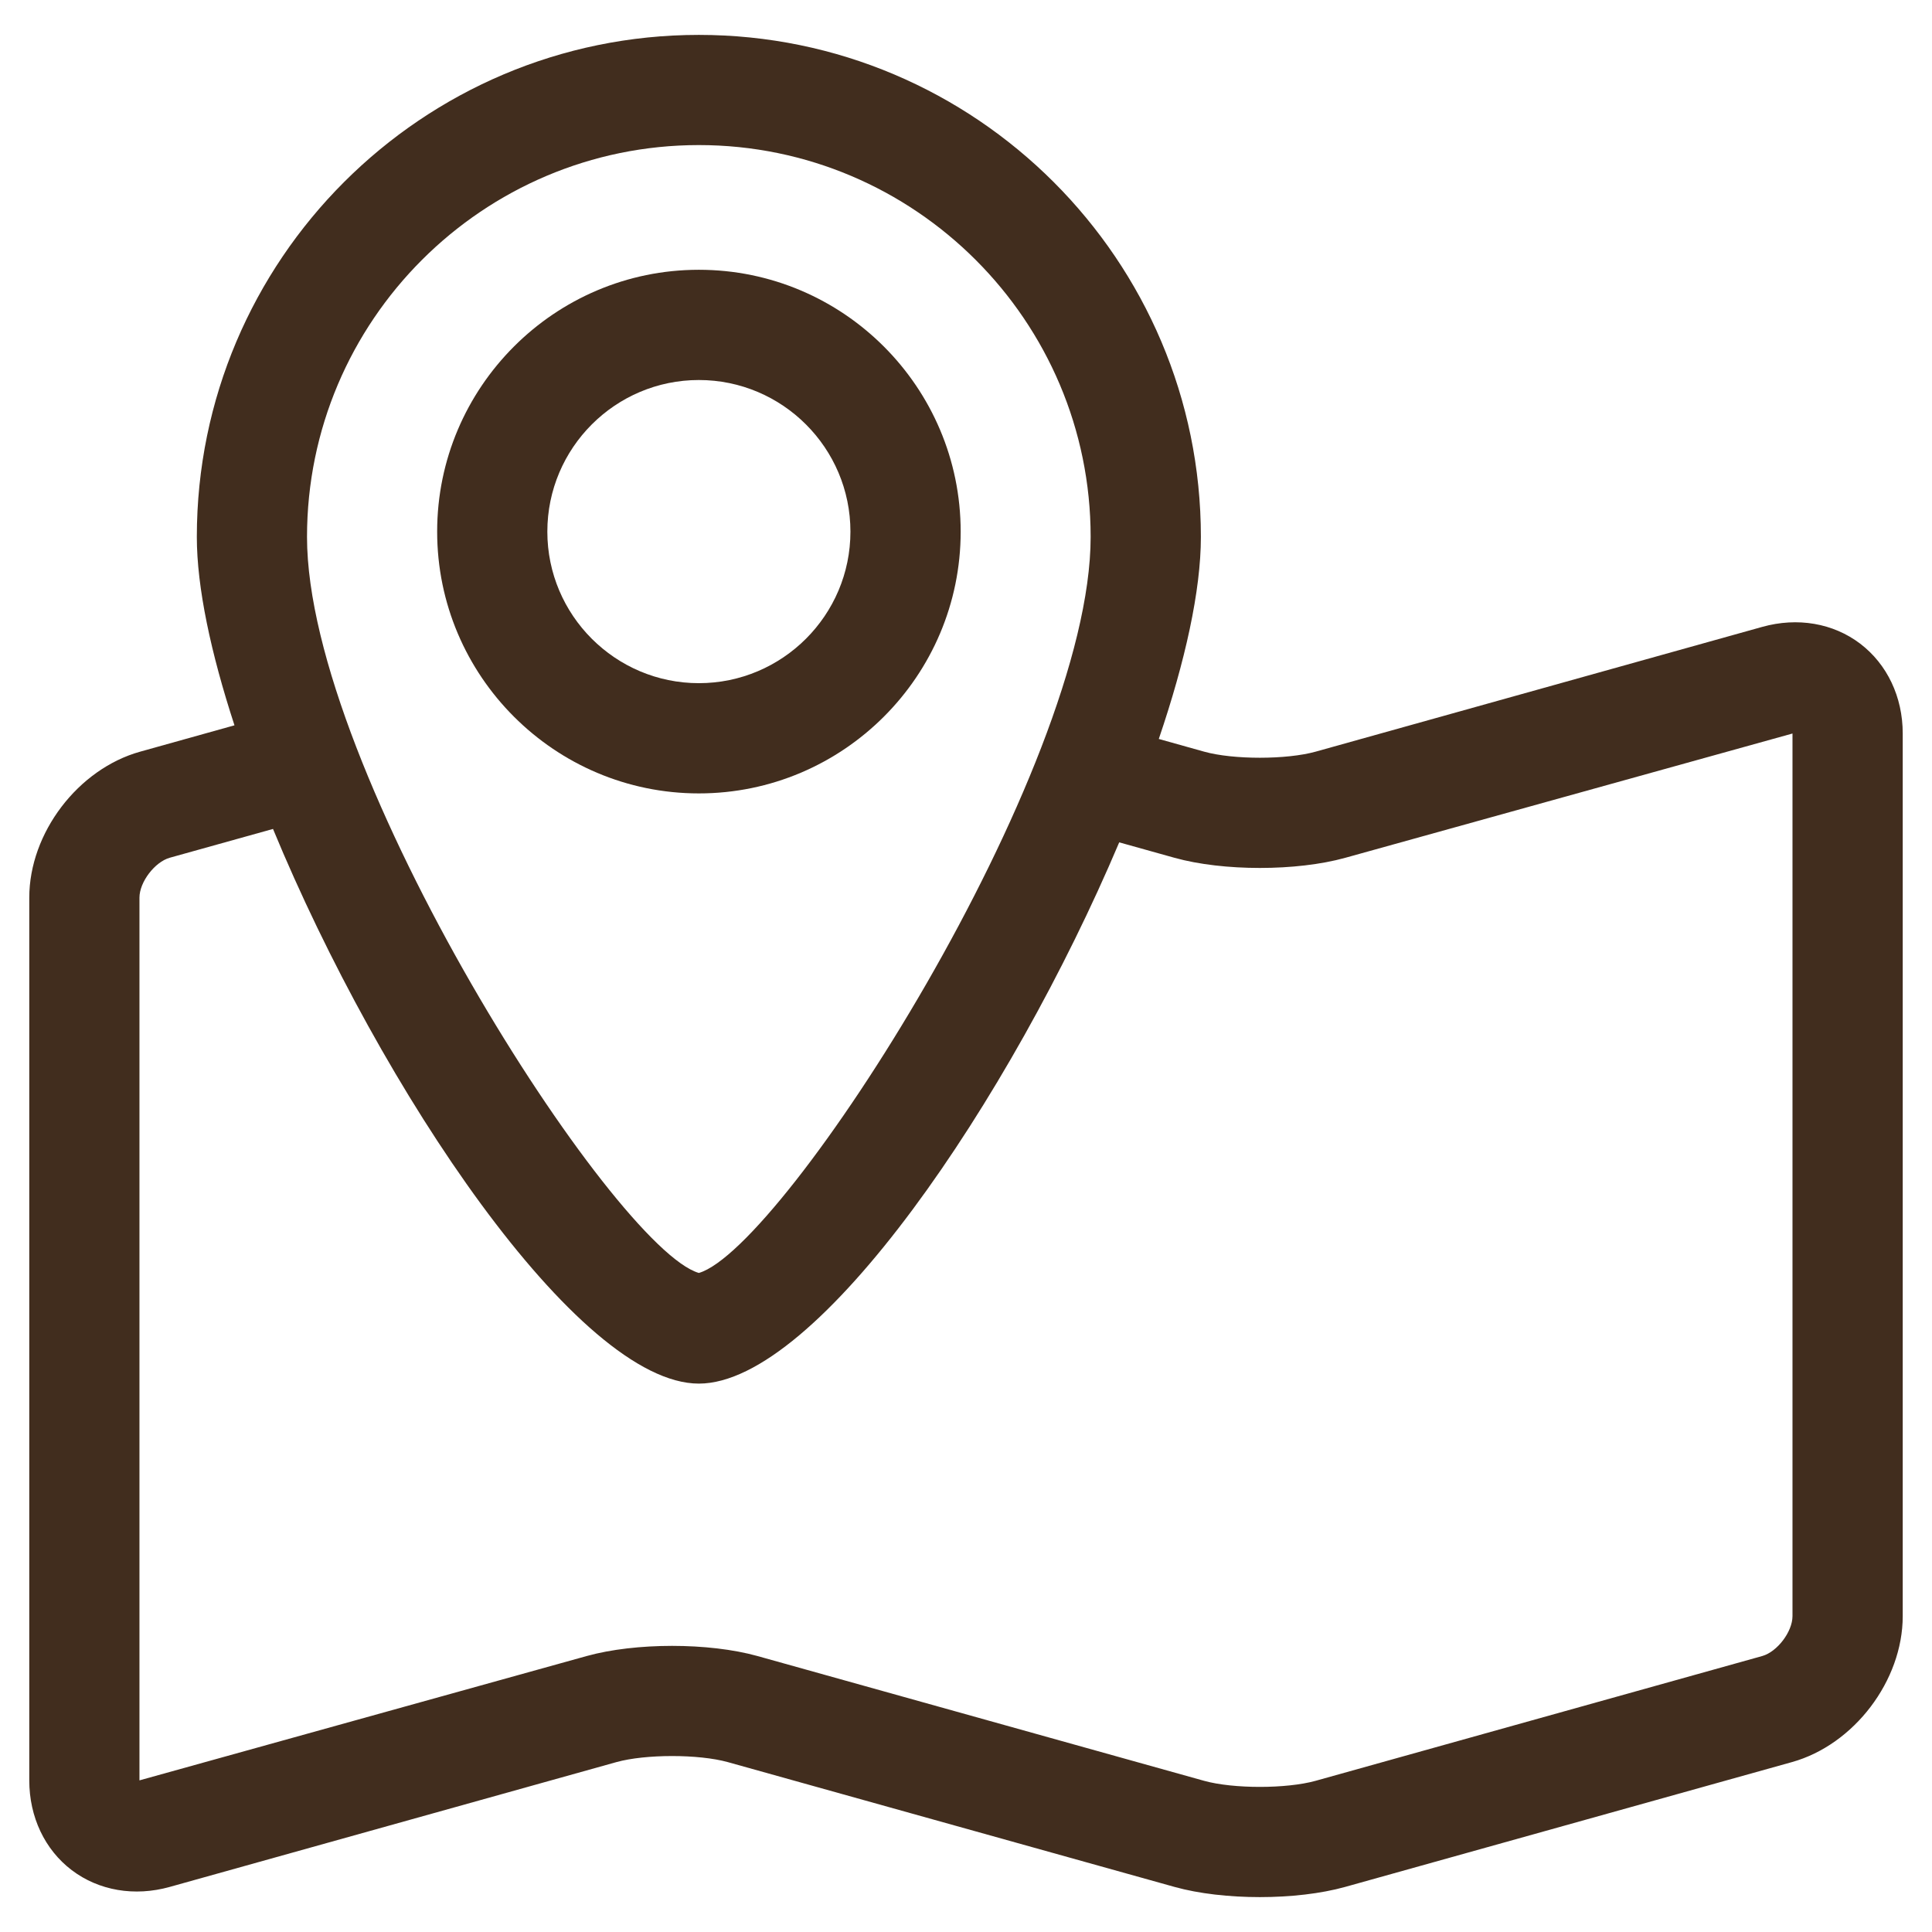 <?xml version="1.0" encoding="UTF-8"?> <svg xmlns="http://www.w3.org/2000/svg" xmlns:xlink="http://www.w3.org/1999/xlink" xmlns:svgjs="http://svgjs.dev/svgjs" id="Layer_1" height="300" viewBox="0 0 33 33" width="300" version="1.1"><g width="100%" height="100%" transform="matrix(1,0,0,1,0,0)"><g fill="#3c3c3b"><path d="m31.773 10.994c-.461-.35-1.07-.455-1.674-.286l-7.627 2.131c-.498.138-1.406.139-1.904 0l-.775-.217c.451-1.326.719-2.533.719-3.451 0-4.729-3.846-8.575-8.575-8.575s-8.575 3.846-8.575 8.575c0 .864.24 1.984.643 3.218l-1.611.45c-1.062.296-1.894 1.39-1.894 2.493v15.078c0 .625.265 1.184.726 1.534.462.35 1.072.454 1.673.286l7.63-2.132c.498-.138 1.404-.138 1.902 0l7.631 2.132c.416.116.936.174 1.457.174s1.041-.058 1.457-.174l7.631-2.132c1.061-.296 1.893-1.391 1.893-2.493v-15.077c0-.624-.266-1.183-.727-1.534zm-19.836-8.516c3.69 0 6.692 3.003 6.692 6.693 0 3.999-5.244 12.152-6.692 12.572-1.448-.42-6.693-8.574-6.693-12.572 0-3.691 3.002-6.693 6.693-6.693zm18.68 25.127c0 .266-.26.608-.516.681l-7.631 2.132c-.498.138-1.404.138-1.902 0l-7.631-2.132c-.83-.231-2.083-.231-2.915 0l-7.64 2.124v-15.078c0-.266.261-.608.517-.681l1.764-.492c1.841 4.455 5.211 9.474 7.274 9.474 2.027 0 5.319-4.85 7.18-9.245l.945.264c.83.231 2.084.231 2.916 0l7.639-2.123z" fill="#412d1e" fill-opacity="1" data-original-color="#3c3c3bff" stroke="none" stroke-opacity="1"></path><path d="m16.409 9.081c0-2.466-2.006-4.473-4.472-4.473-2.464 0-4.47 2.007-4.47 4.473 0 2.465 2.006 4.471 4.47 4.471 2.466 0 4.472-2.006 4.472-4.471zm-7.06 0c0-1.429 1.161-2.59 2.588-2.59s2.589 1.161 2.589 2.59c0 1.427-1.162 2.588-2.589 2.588s-2.588-1.161-2.588-2.588z" fill="#412d1e" fill-opacity="1" data-original-color="#3c3c3bff" stroke="none" stroke-opacity="1"></path></g></g></svg> 